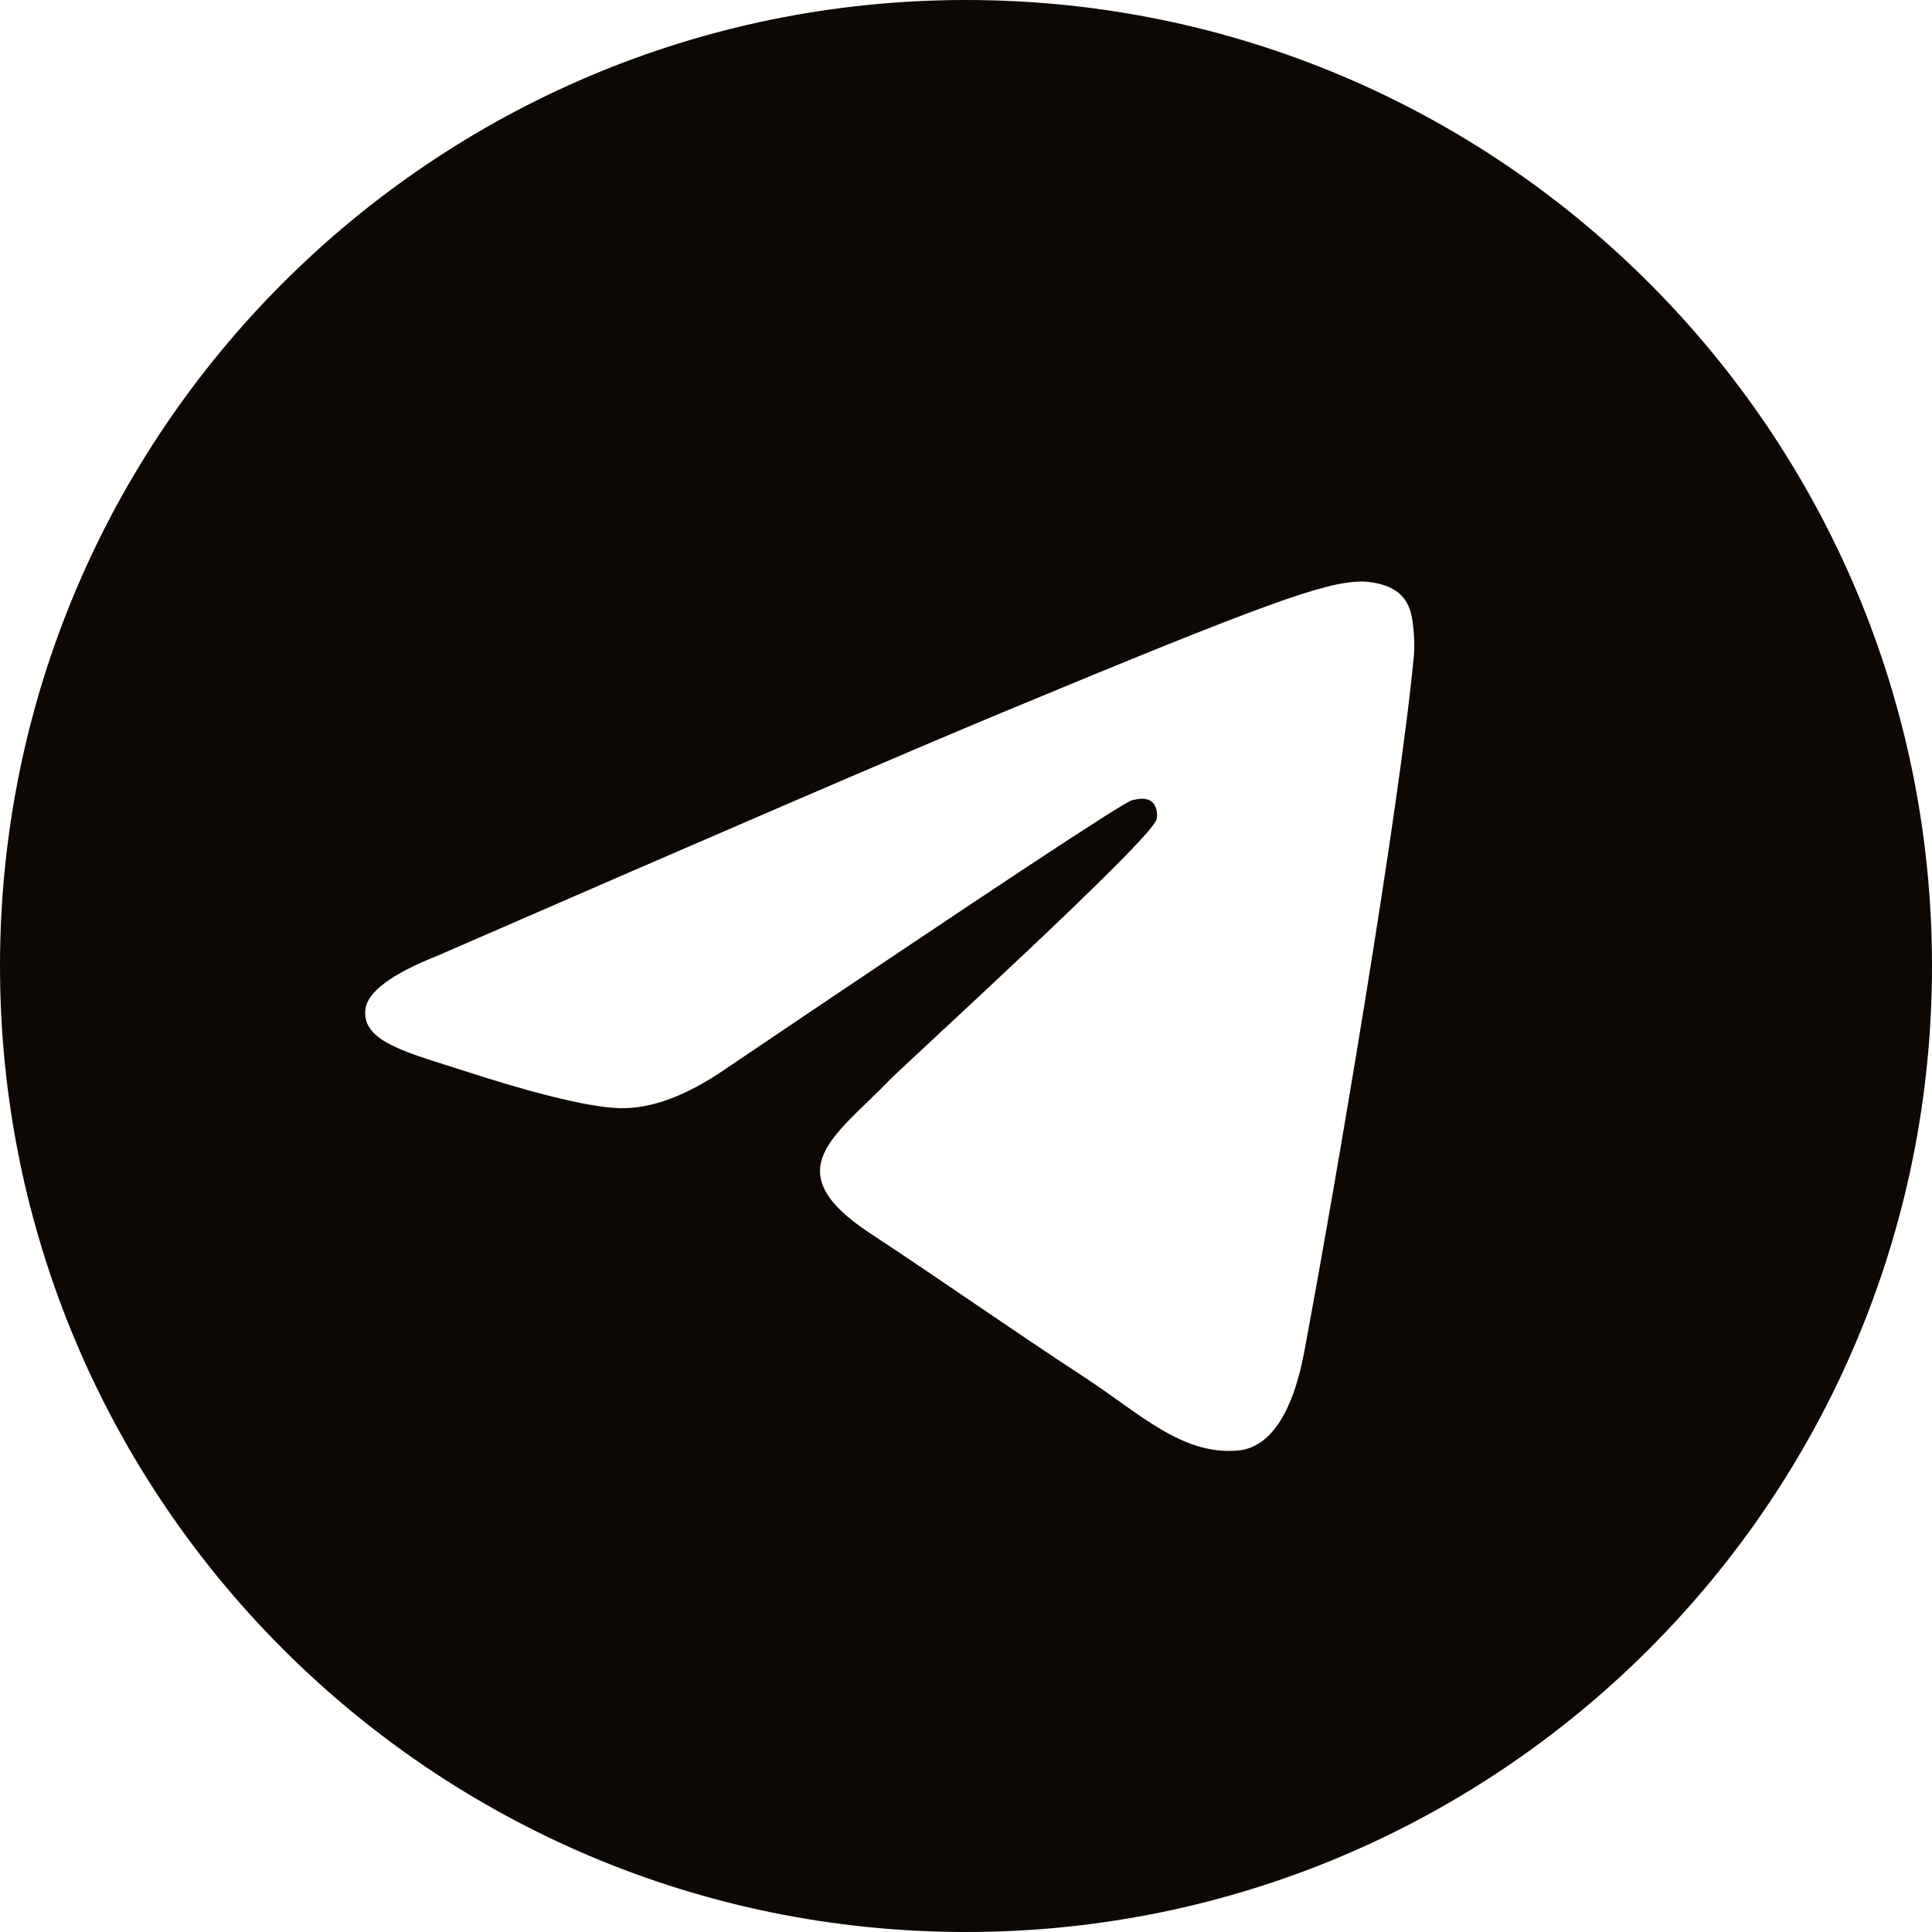 <?xml version="1.0" encoding="UTF-8"?> <svg xmlns="http://www.w3.org/2000/svg" width="362" height="362" viewBox="0 0 362 362" fill="none"><path fill-rule="evenodd" clip-rule="evenodd" d="M181 0C81.037 0 0 81.037 0 181C0 280.963 81.037 362 181 362C280.963 362 362 280.963 362 181C362 81.037 280.963 0 181 0ZM264.897 123.094C262.175 151.714 250.388 221.168 244.39 253.223C241.852 266.787 236.857 271.333 232.02 271.779C221.508 272.745 213.529 264.832 203.346 258.16C187.415 247.717 178.415 241.219 162.954 231.028C145.082 219.253 156.67 212.78 166.853 202.202C169.517 199.433 215.832 157.311 216.726 153.488C216.838 153.01 216.943 151.229 215.882 150.288C214.825 149.347 213.261 149.669 212.136 149.926C210.539 150.288 185.091 167.11 135.79 200.389C128.568 205.348 122.023 207.766 116.162 207.64C109.7 207.498 97.269 203.987 88.028 200.982C76.693 197.297 67.683 195.35 68.469 189.091C68.878 185.833 73.367 182.499 81.935 179.092C134.7 156.102 169.887 140.948 187.491 133.625C237.758 112.72 248.202 109.085 255.007 108.966C256.506 108.94 259.851 109.31 262.023 111.069C263.855 112.553 264.358 114.562 264.6 115.97C264.843 117.378 265.143 120.589 264.904 123.094H264.897Z" fill="#0D0803"></path></svg> 